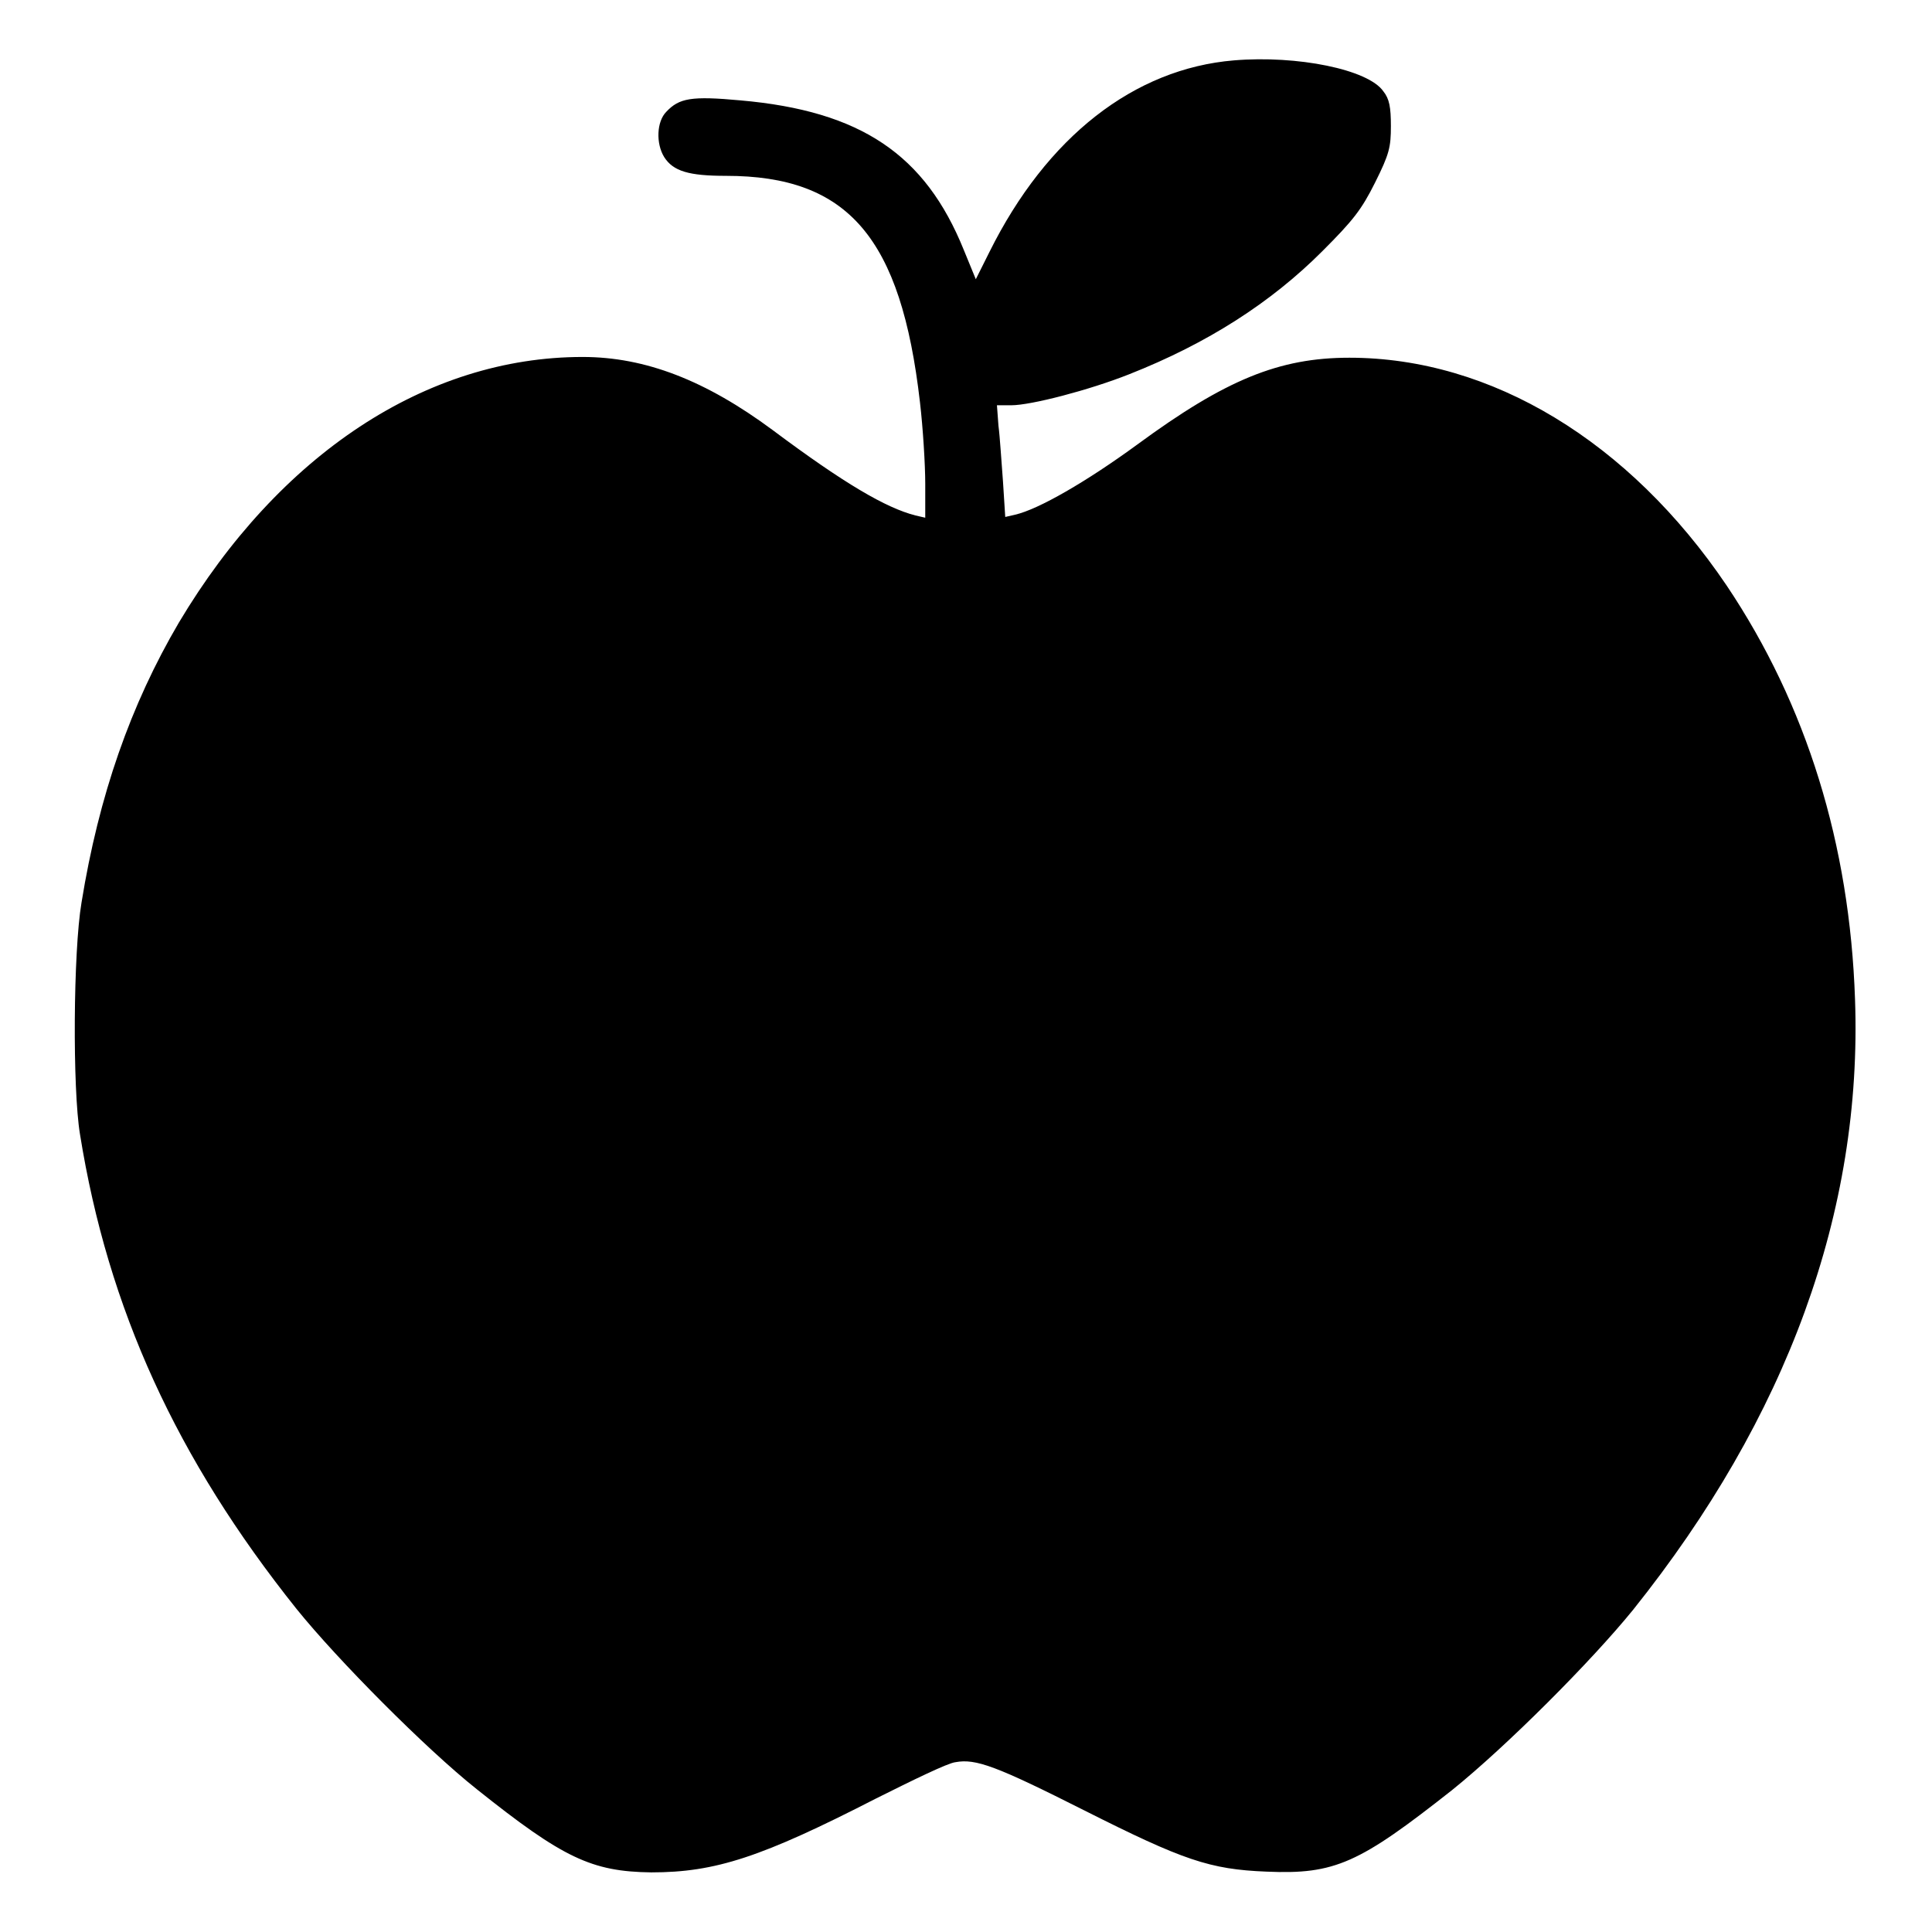 <?xml version="1.0" encoding="utf-8"?>
<!-- Svg Vector Icons : http://www.onlinewebfonts.com/icon -->
<!DOCTYPE svg PUBLIC "-//W3C//DTD SVG 1.1//EN" "http://www.w3.org/Graphics/SVG/1.1/DTD/svg11.dtd">
<svg version="1.1" xmlns="http://www.w3.org/2000/svg" xmlns:xlink="http://www.w3.org/1999/xlink" x="0px" y="0px" viewBox="0 0 256 256" enable-background="new 0 0 256 256" xml:space="preserve">
<g><g><g><path fill="#000000" d="M163.5,8c-13.2,1.1-24.8,10.1-32.4,25.4l-1.8,3.6l-1.6-3.9c-5.1-12.6-13.6-18.4-29.6-19.8c-6.5-0.6-8.1-0.3-9.8,1.5C87,16.1,86.9,19,88,20.8c1.2,1.9,3.3,2.5,8.2,2.5c16.2,0,23.2,8.2,25.7,30c0.4,3.4,0.7,8.3,0.7,10.8v4.5l-1.3-0.3c-3.9-1-9.4-4.2-18.9-11.3c-8.9-6.6-16.9-9.7-25.2-9.7c-20.7,0-40.2,12.9-53.5,35.2c-6.4,10.9-10.6,22.9-12.9,37.1c-1.1,6.5-1.2,24.7-0.2,30.7c3.7,23.1,12.8,43,28.7,62.9c5.4,6.7,17.1,18.5,23.9,23.9c11.4,9.1,15.2,10.9,23.1,11c8.5,0,14.6-2,29.8-9.8c4.8-2.4,9.5-4.7,10.5-4.8c2.7-0.5,5.4,0.5,17.1,6.4c13.1,6.6,16.6,7.8,24.1,8.1c9.1,0.4,12.3-1.1,24.6-10.8c7.2-5.8,18.4-17,24-23.9c20.4-25.5,30.4-52.8,29.4-80.9c-0.7-20.5-6.4-39-17-54.8c-12.9-19.1-31.2-30.2-50-30.2c-9.3,0-16.4,2.9-28.1,11.5c-6.7,4.9-13.1,8.6-16.2,9.3l-1.3,0.3l-0.3-4.7c-0.2-2.5-0.4-5.9-0.6-7.4l-0.2-2.7h1.9c2.6,0,10.3-2,15.6-4.1c10.4-4.1,18.8-9.5,25.6-16.3c4.1-4.1,5.2-5.5,7-9.1c1.9-3.8,2.1-4.7,2.1-7.5c0-2.5-0.2-3.6-1-4.6C181.3,9.2,171.9,7.3,163.5,8z"/></g></g></g>
</svg>